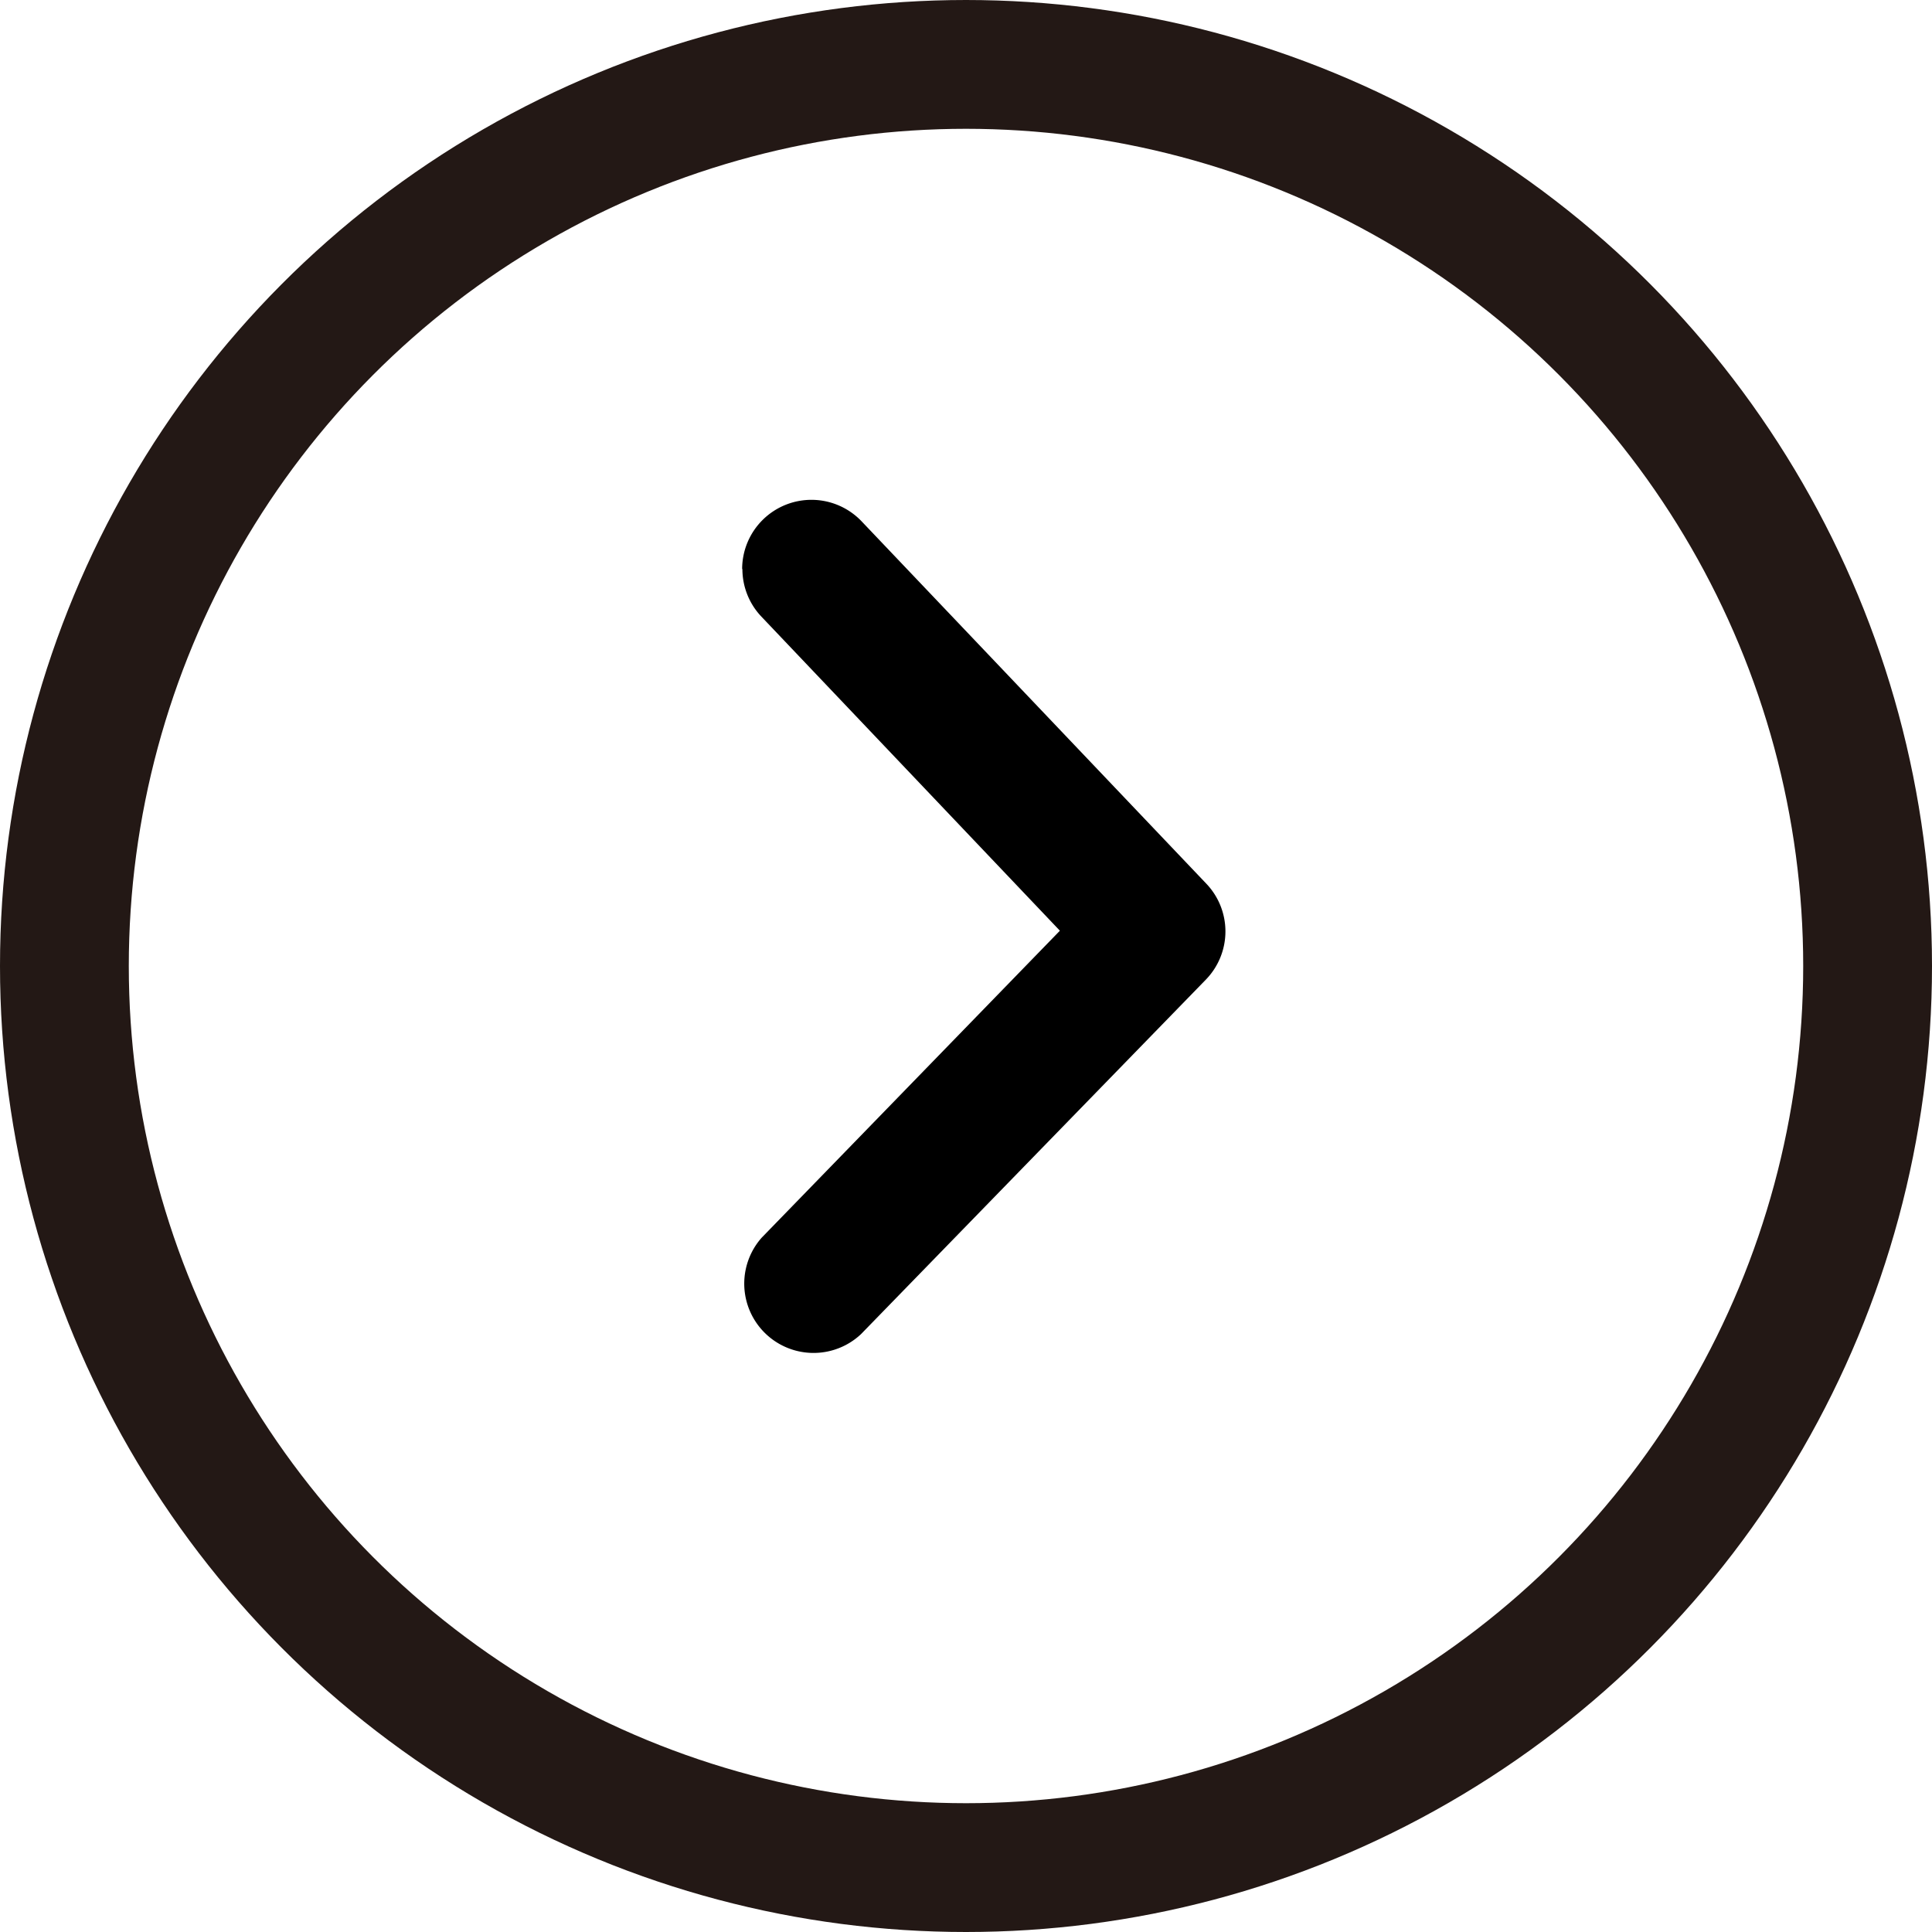 <svg xmlns="http://www.w3.org/2000/svg" width="15" height="15" viewBox="0 0 15 15">
  <g id="グループ_29318" data-name="グループ 29318" transform="translate(6610.366 3568.366)">
    <g id="楕円形_339" data-name="楕円形 339" transform="translate(-6610.366 -3568.366)" fill="none" stroke="#231815" stroke-width="1">
      <circle cx="7.5" cy="7.5" r="7.5" stroke="none"/>
      <circle cx="7.5" cy="7.5" r="7" fill="none"/>
    </g>
    <path id="パス_1072" data-name="パス 1072" d="M.538,3.75a.538.538,0,0,1-.371-.927L2.979.148a.537.537,0,0,1,.745,0L6.478,2.827a.538.538,0,0,1-.749.771L3.346,1.283.908,3.6a.536.536,0,0,1-.37.148" transform="translate(-6600.854 -3564.486) rotate(90)"/>
  </g>
</svg>

